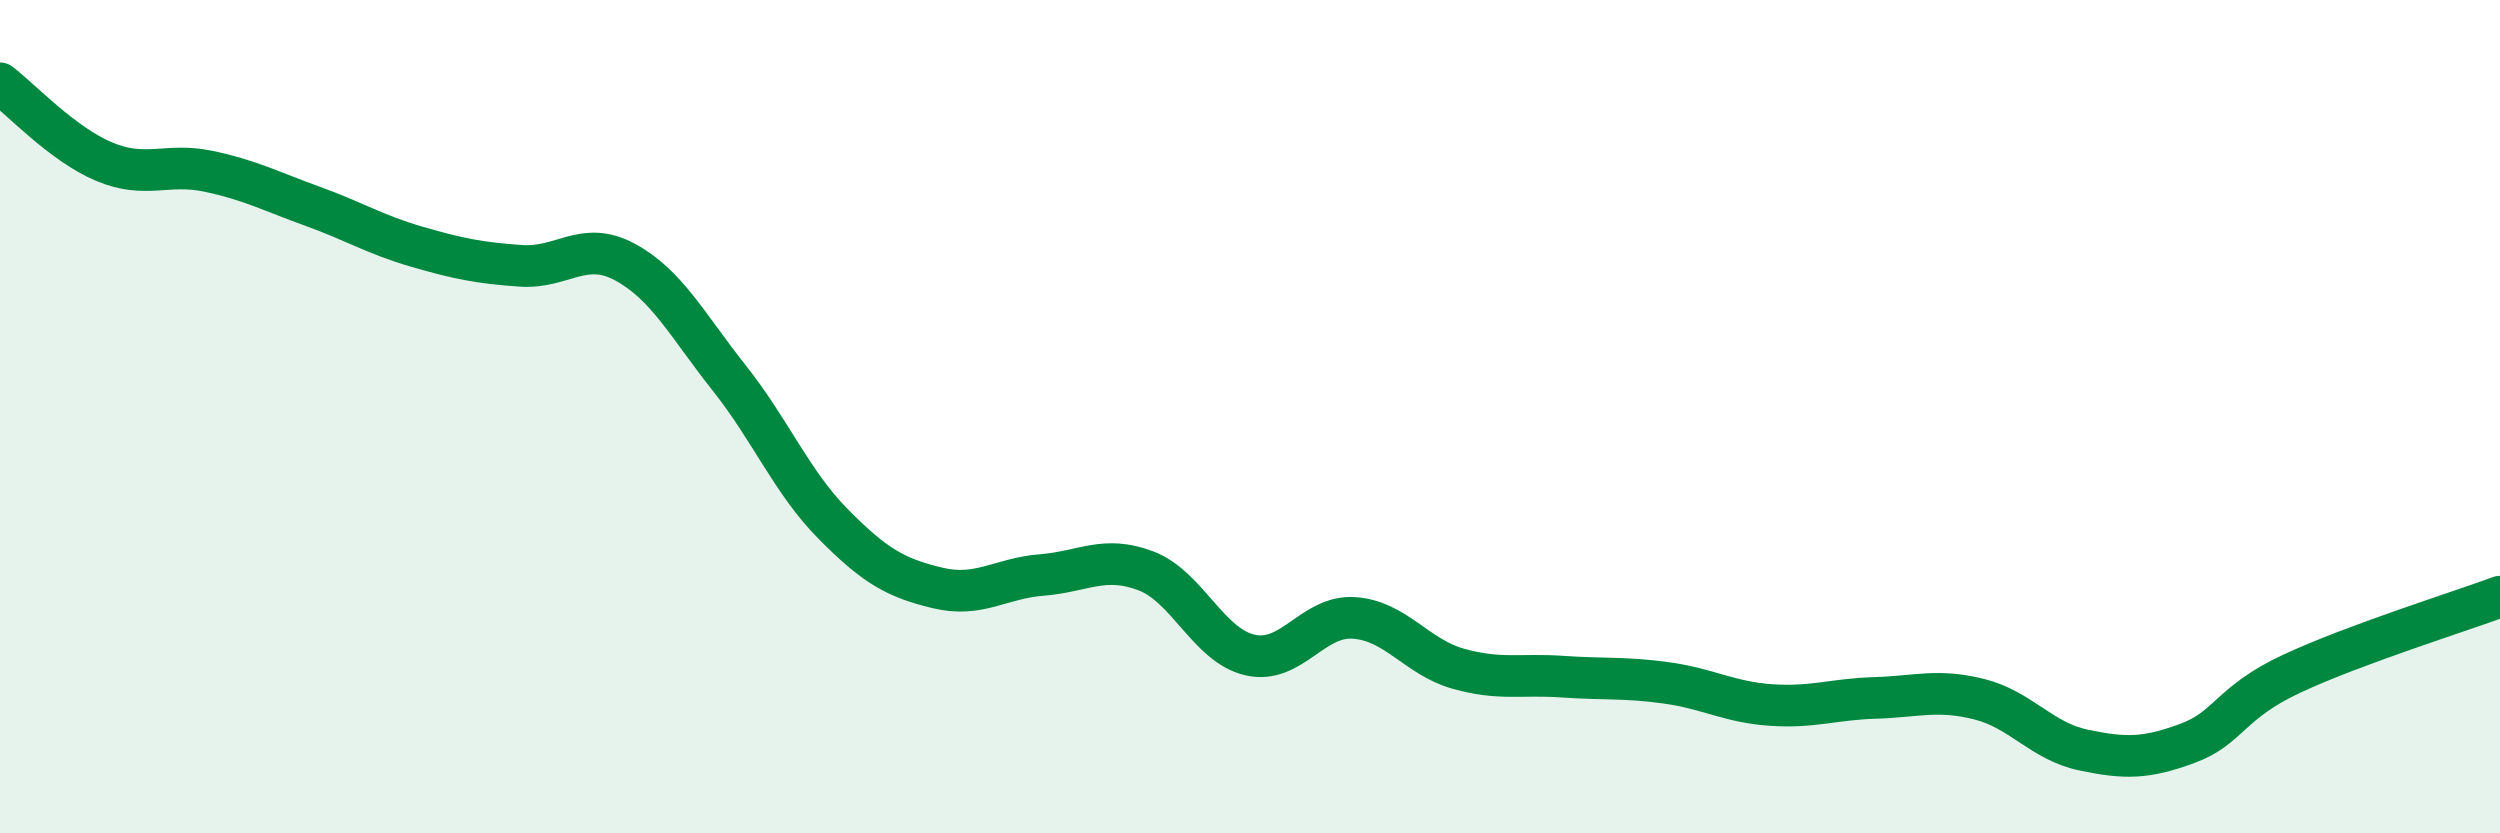 
    <svg width="60" height="20" viewBox="0 0 60 20" xmlns="http://www.w3.org/2000/svg">
      <path
        d="M 0,2 C 0.5,2.38 1.5,3.46 2.5,3.88 C 3.5,4.3 4,3.9 5,4.11 C 6,4.32 6.5,4.59 7.5,4.95 C 8.5,5.31 9,5.63 10,5.92 C 11,6.21 11.5,6.31 12.5,6.38 C 13.5,6.45 14,5.75 15,6.29 C 16,6.83 16.5,7.81 17.5,9.07 C 18.5,10.33 19,11.57 20,12.58 C 21,13.59 21.5,13.87 22.5,14.11 C 23.5,14.35 24,13.88 25,13.8 C 26,13.72 26.5,13.32 27.5,13.7 C 28.5,14.08 29,15.49 30,15.72 C 31,15.95 31.5,14.76 32.5,14.83 C 33.5,14.9 34,15.77 35,16.05 C 36,16.33 36.5,16.17 37.5,16.24 C 38.5,16.31 39,16.25 40,16.39 C 41,16.53 41.5,16.85 42.5,16.92 C 43.5,16.99 44,16.78 45,16.75 C 46,16.72 46.5,16.53 47.5,16.78 C 48.5,17.03 49,17.79 50,18 C 51,18.21 51.5,18.21 52.5,17.84 C 53.5,17.47 53.5,16.87 55,16.17 C 56.5,15.47 59,14.69 60,14.32L60 20L0 20Z"
        fill="#008740"
        opacity="0.1"
        stroke-linecap="round"
        stroke-linejoin="round"
      />
      <path
        d="M 0,2 C 0.5,2.38 1.5,3.46 2.5,3.88 C 3.5,4.3 4,3.9 5,4.11 C 6,4.32 6.5,4.59 7.5,4.95 C 8.5,5.31 9,5.63 10,5.92 C 11,6.21 11.5,6.31 12.5,6.38 C 13.5,6.45 14,5.75 15,6.29 C 16,6.83 16.5,7.81 17.5,9.07 C 18.5,10.33 19,11.57 20,12.58 C 21,13.59 21.5,13.87 22.5,14.11 C 23.5,14.35 24,13.88 25,13.8 C 26,13.72 26.5,13.32 27.5,13.7 C 28.5,14.08 29,15.49 30,15.72 C 31,15.95 31.5,14.76 32.5,14.83 C 33.5,14.9 34,15.77 35,16.05 C 36,16.33 36.5,16.17 37.5,16.24 C 38.5,16.31 39,16.25 40,16.39 C 41,16.53 41.5,16.85 42.5,16.92 C 43.5,16.99 44,16.78 45,16.75 C 46,16.72 46.5,16.53 47.5,16.78 C 48.5,17.03 49,17.79 50,18 C 51,18.21 51.5,18.21 52.5,17.84 C 53.5,17.47 53.5,16.87 55,16.17 C 56.5,15.47 59,14.69 60,14.32"
        stroke="#008740"
        stroke-width="1"
        fill="none"
        stroke-linecap="round"
        stroke-linejoin="round"
      />
    </svg>
  
